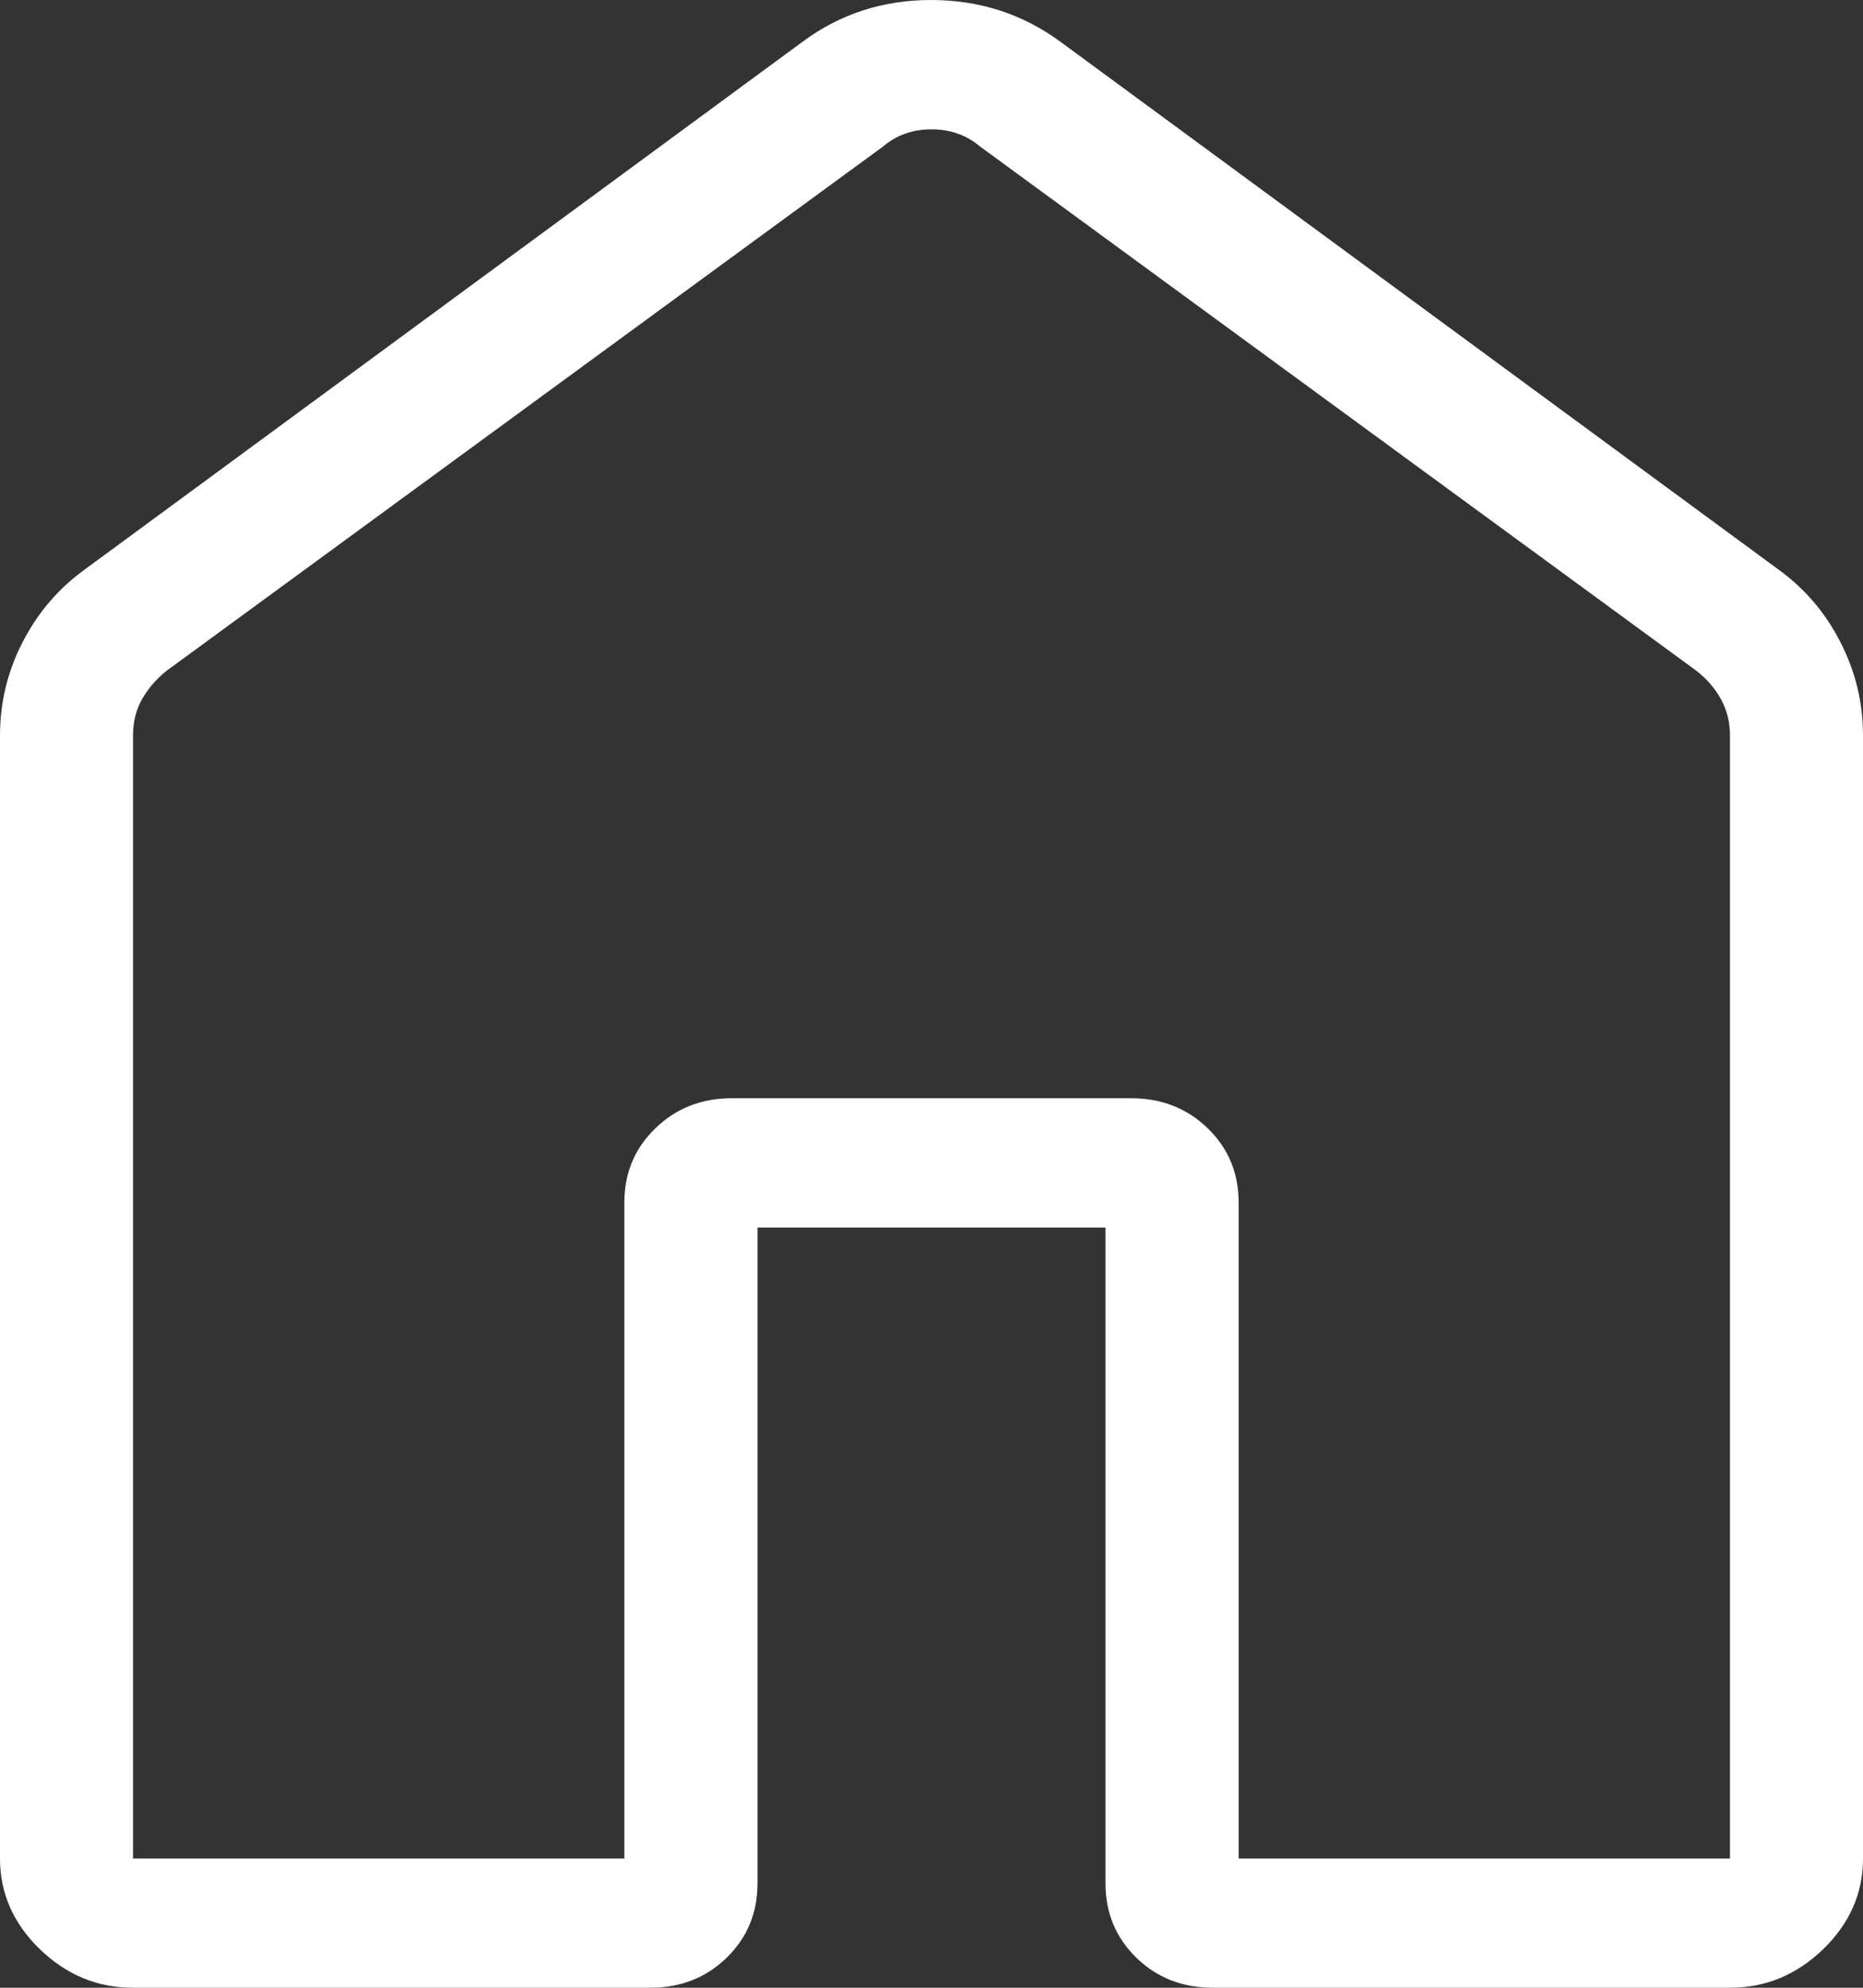 <svg width="15" height="16" viewBox="0 0 15 16" fill="none" xmlns="http://www.w3.org/2000/svg">
<rect x="0" y="0" width="15" height="16" fill="#333333" stroke="none"/>
<path d="M1.071 14.96H5.027V9.68C5.027 9.442 5.11 9.243 5.277 9.082C5.442 8.921 5.648 8.84 5.893 8.84H9.107C9.352 8.84 9.558 8.921 9.724 9.082C9.89 9.243 9.973 9.442 9.973 9.68V14.96H13.929V5.921C13.929 5.814 13.905 5.717 13.857 5.629C13.809 5.542 13.744 5.466 13.661 5.401L7.892 1.18C7.782 1.087 7.651 1.041 7.5 1.041C7.349 1.041 7.218 1.087 7.109 1.18L1.339 5.401C1.257 5.467 1.192 5.543 1.143 5.629C1.095 5.715 1.071 5.812 1.071 5.921V14.96ZM0 14.96V5.921C0 5.654 0.061 5.402 0.184 5.165C0.307 4.927 0.476 4.731 0.692 4.577L6.462 0.336C6.764 0.112 7.109 0 7.497 0C7.885 0 8.232 0.112 8.538 0.336L14.308 4.576C14.524 4.73 14.694 4.926 14.816 5.165C14.939 5.402 15 5.654 15 5.921V14.96C15 15.239 14.893 15.482 14.68 15.689C14.466 15.896 14.216 16 13.929 16H9.767C9.521 16 9.316 15.92 9.15 15.759C8.984 15.597 8.901 15.398 8.901 15.16V9.881H6.099V15.16C6.099 15.398 6.016 15.598 5.85 15.759C5.684 15.92 5.479 16 5.234 16H1.071C0.784 16 0.534 15.896 0.32 15.689C0.107 15.482 0 15.239 0 14.96Z" fill="white"/>
</svg>
